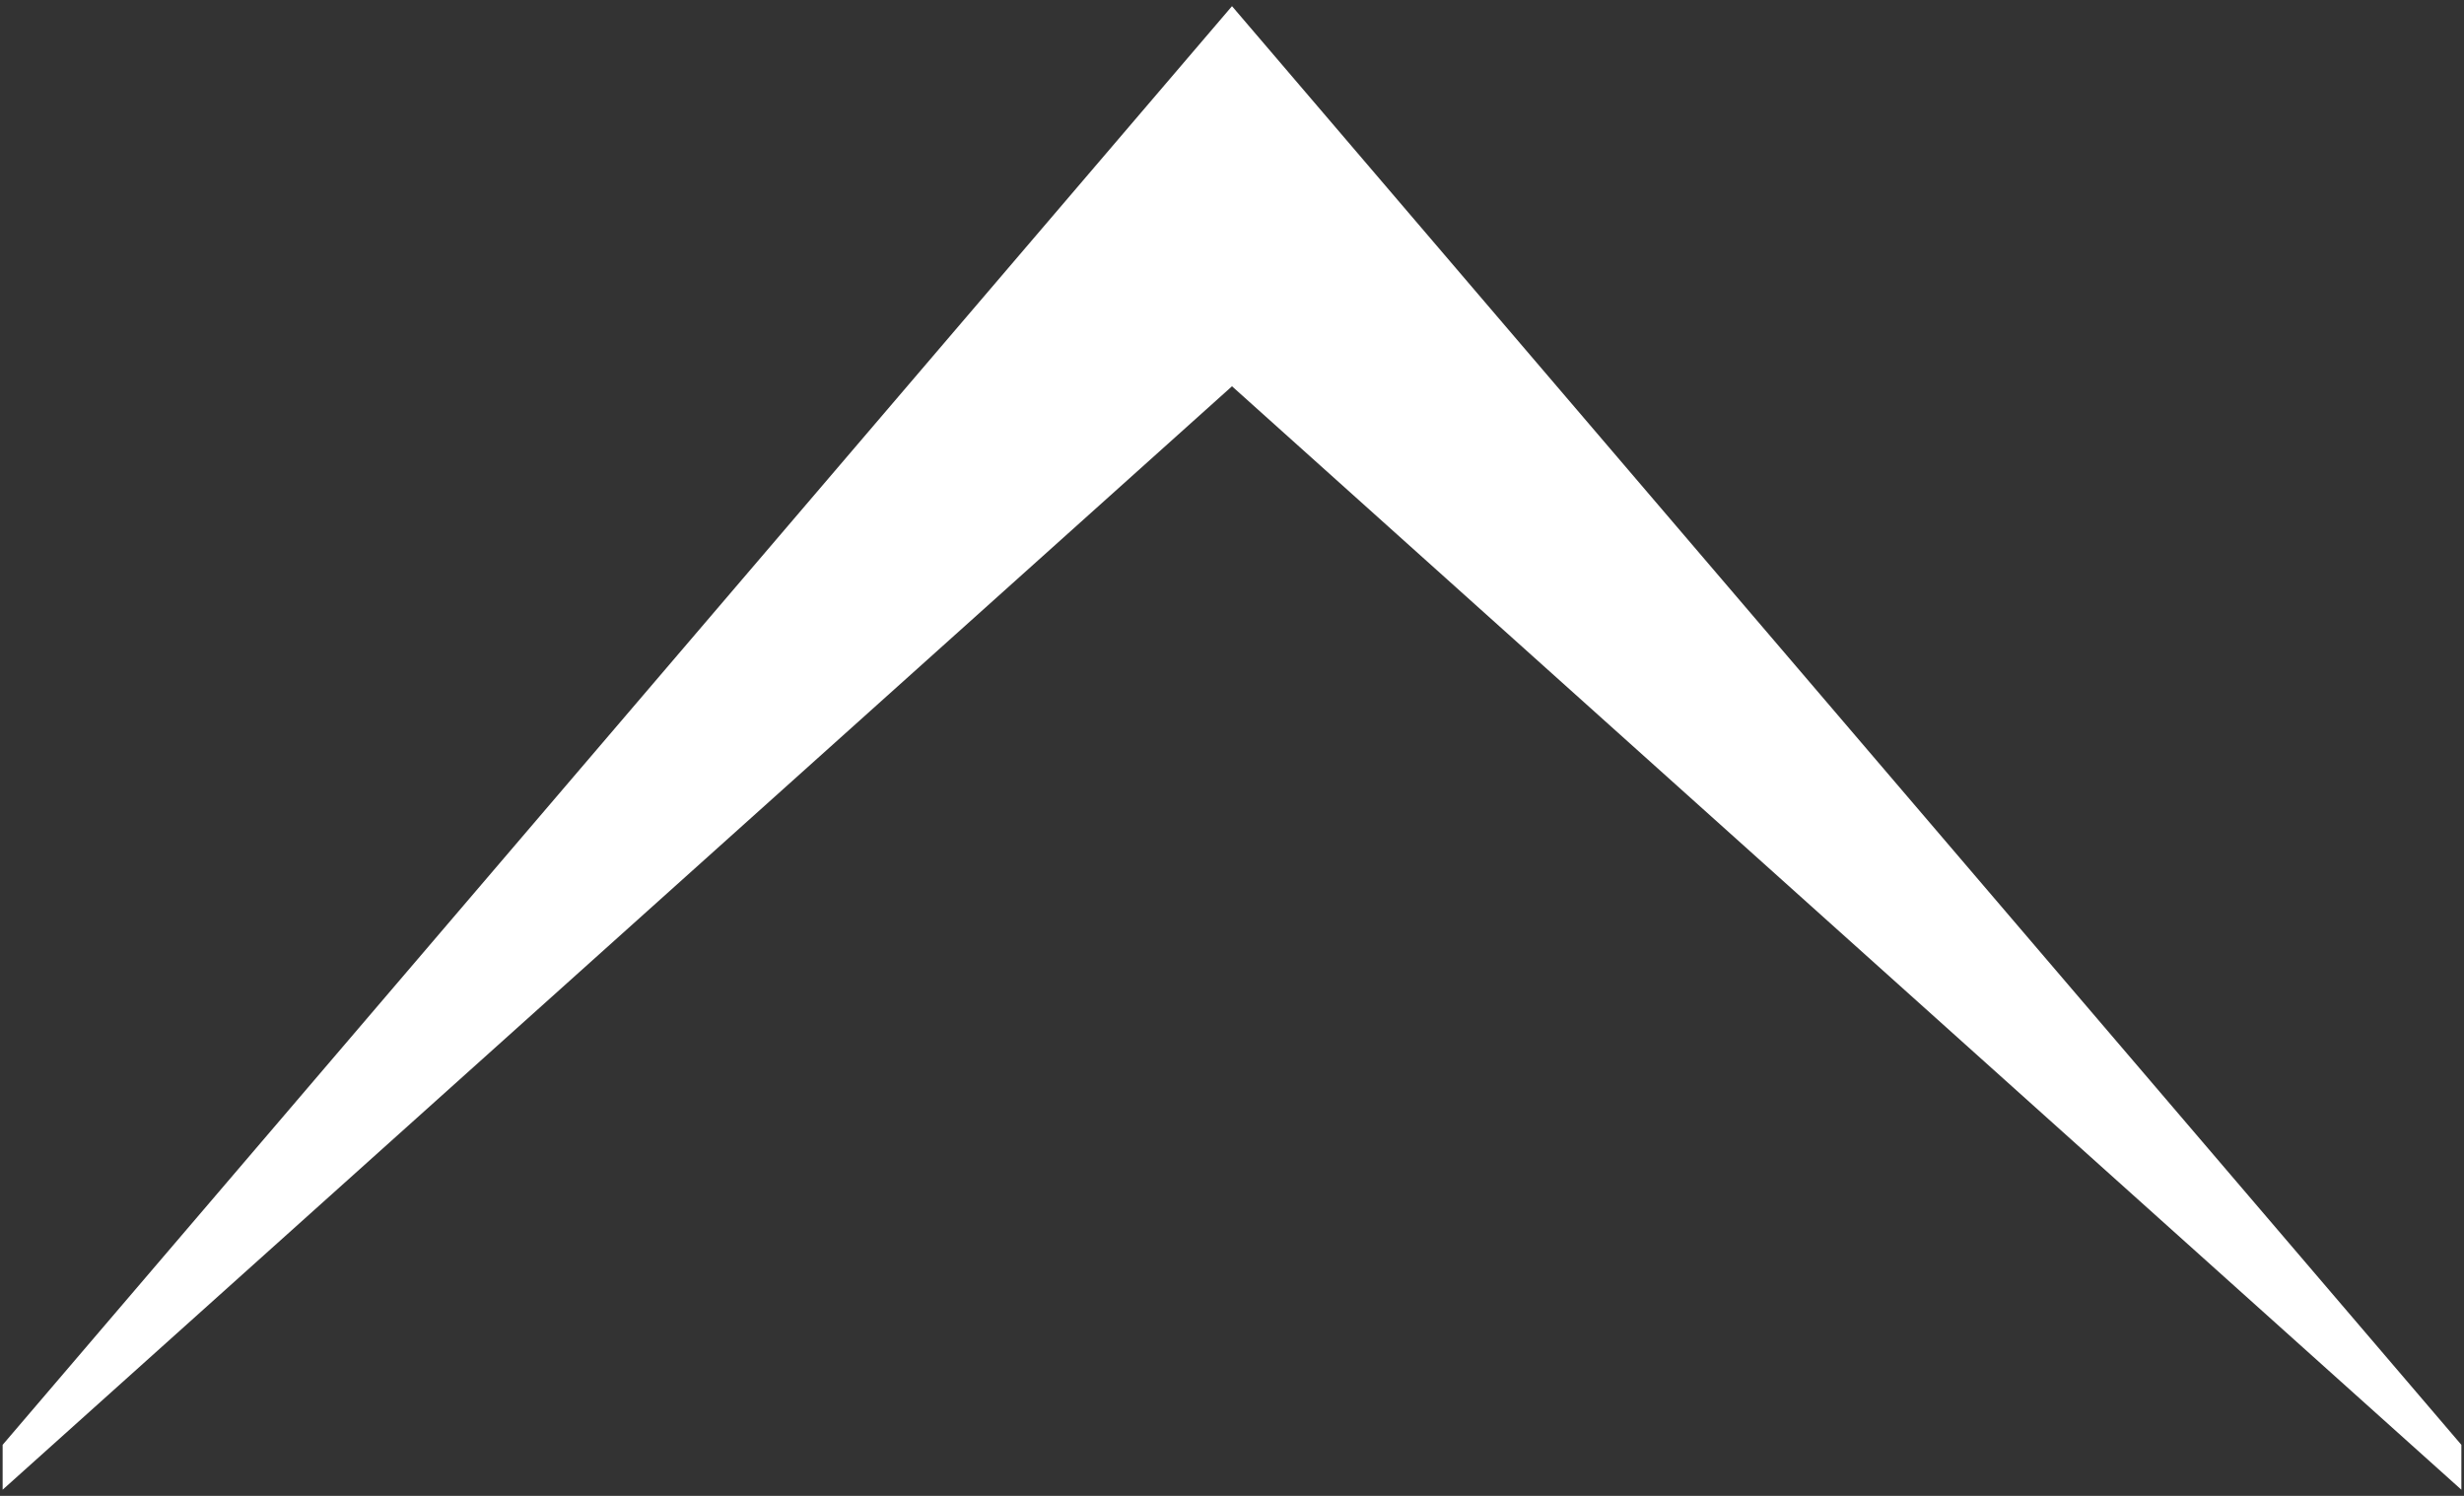 <svg viewBox="0 0 28 17" xmlns="http://www.w3.org/2000/svg"><rect x="0" y="0" width="28" height="17" fill="#333333" stroke="none"/><path d="m27.97 16.42-13.97-16.35-13.97 16.35v.51l13.97-12.54 13.97 12.54z" fill="#fff"/></svg>